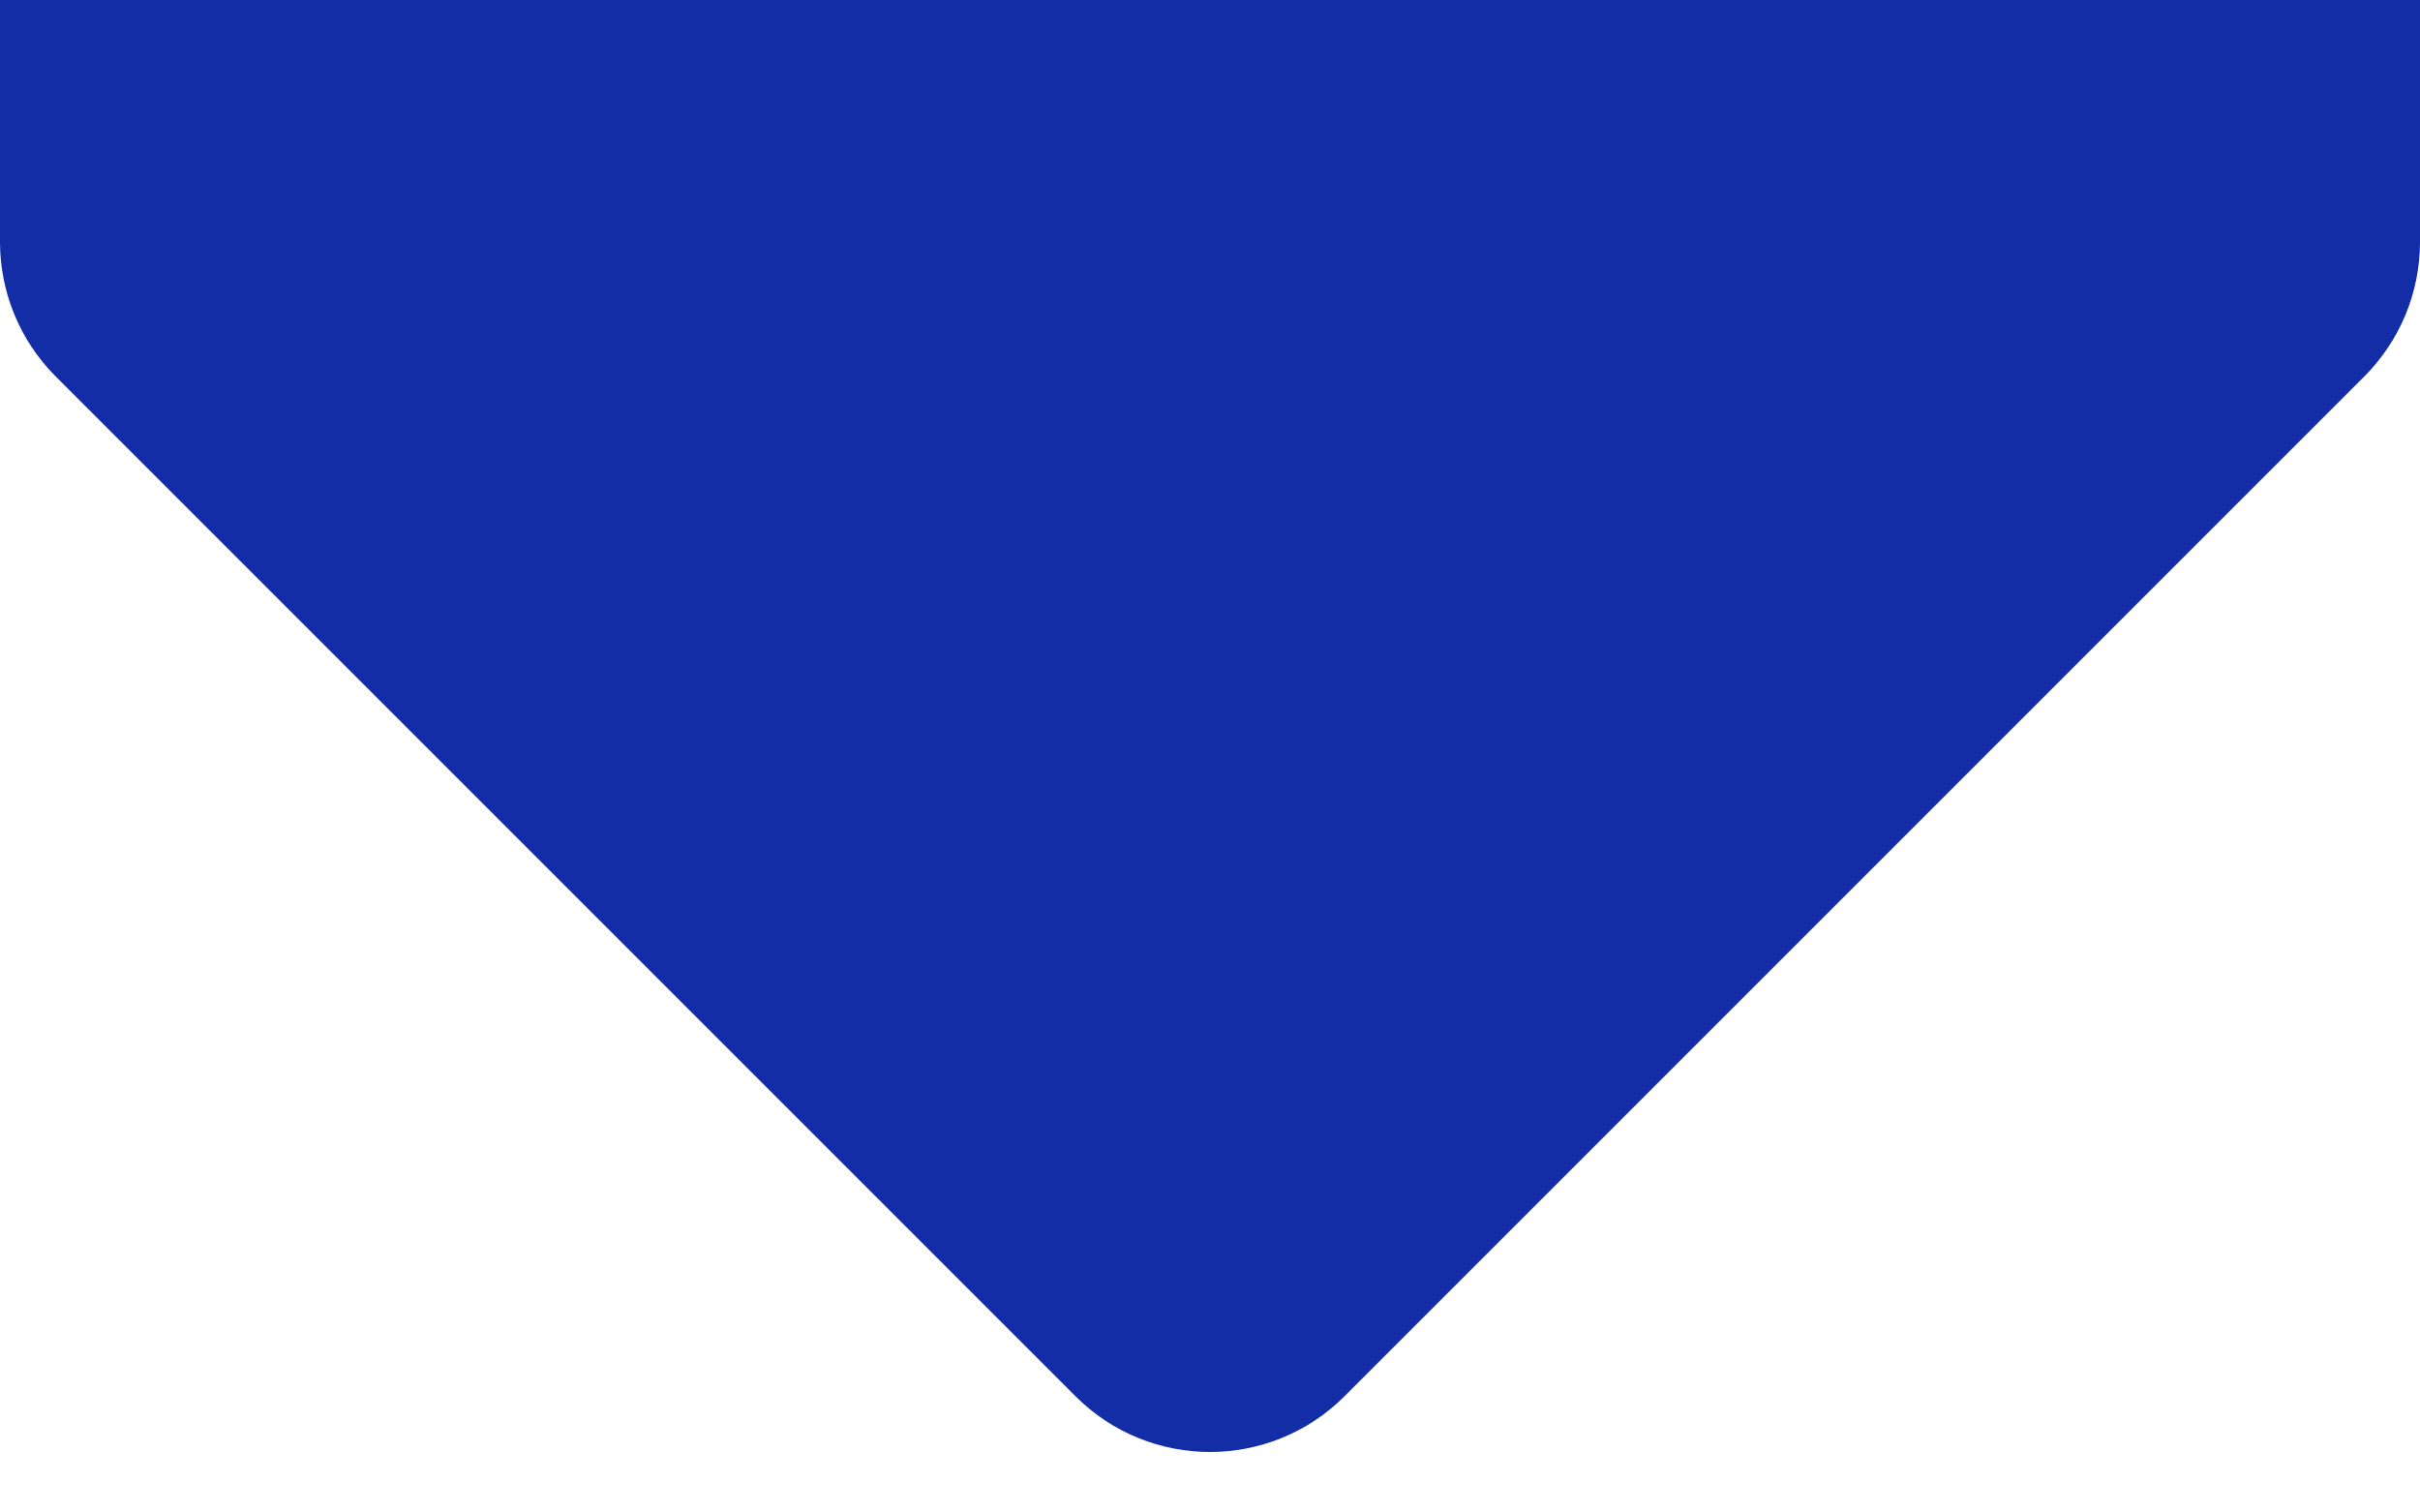 <svg width="64" height="40" viewBox="0 0 64 40" fill="none" xmlns="http://www.w3.org/2000/svg">
<path d="M62.527 9.956L35.556 36.927C33.592 38.891 30.408 38.891 28.444 36.927L1.473 9.956C0.53 9.013 0 7.734 0 6.4V0H64V6.4C64 7.734 63.47 9.013 62.527 9.956Z" fill="#122DA5"/>
</svg>
